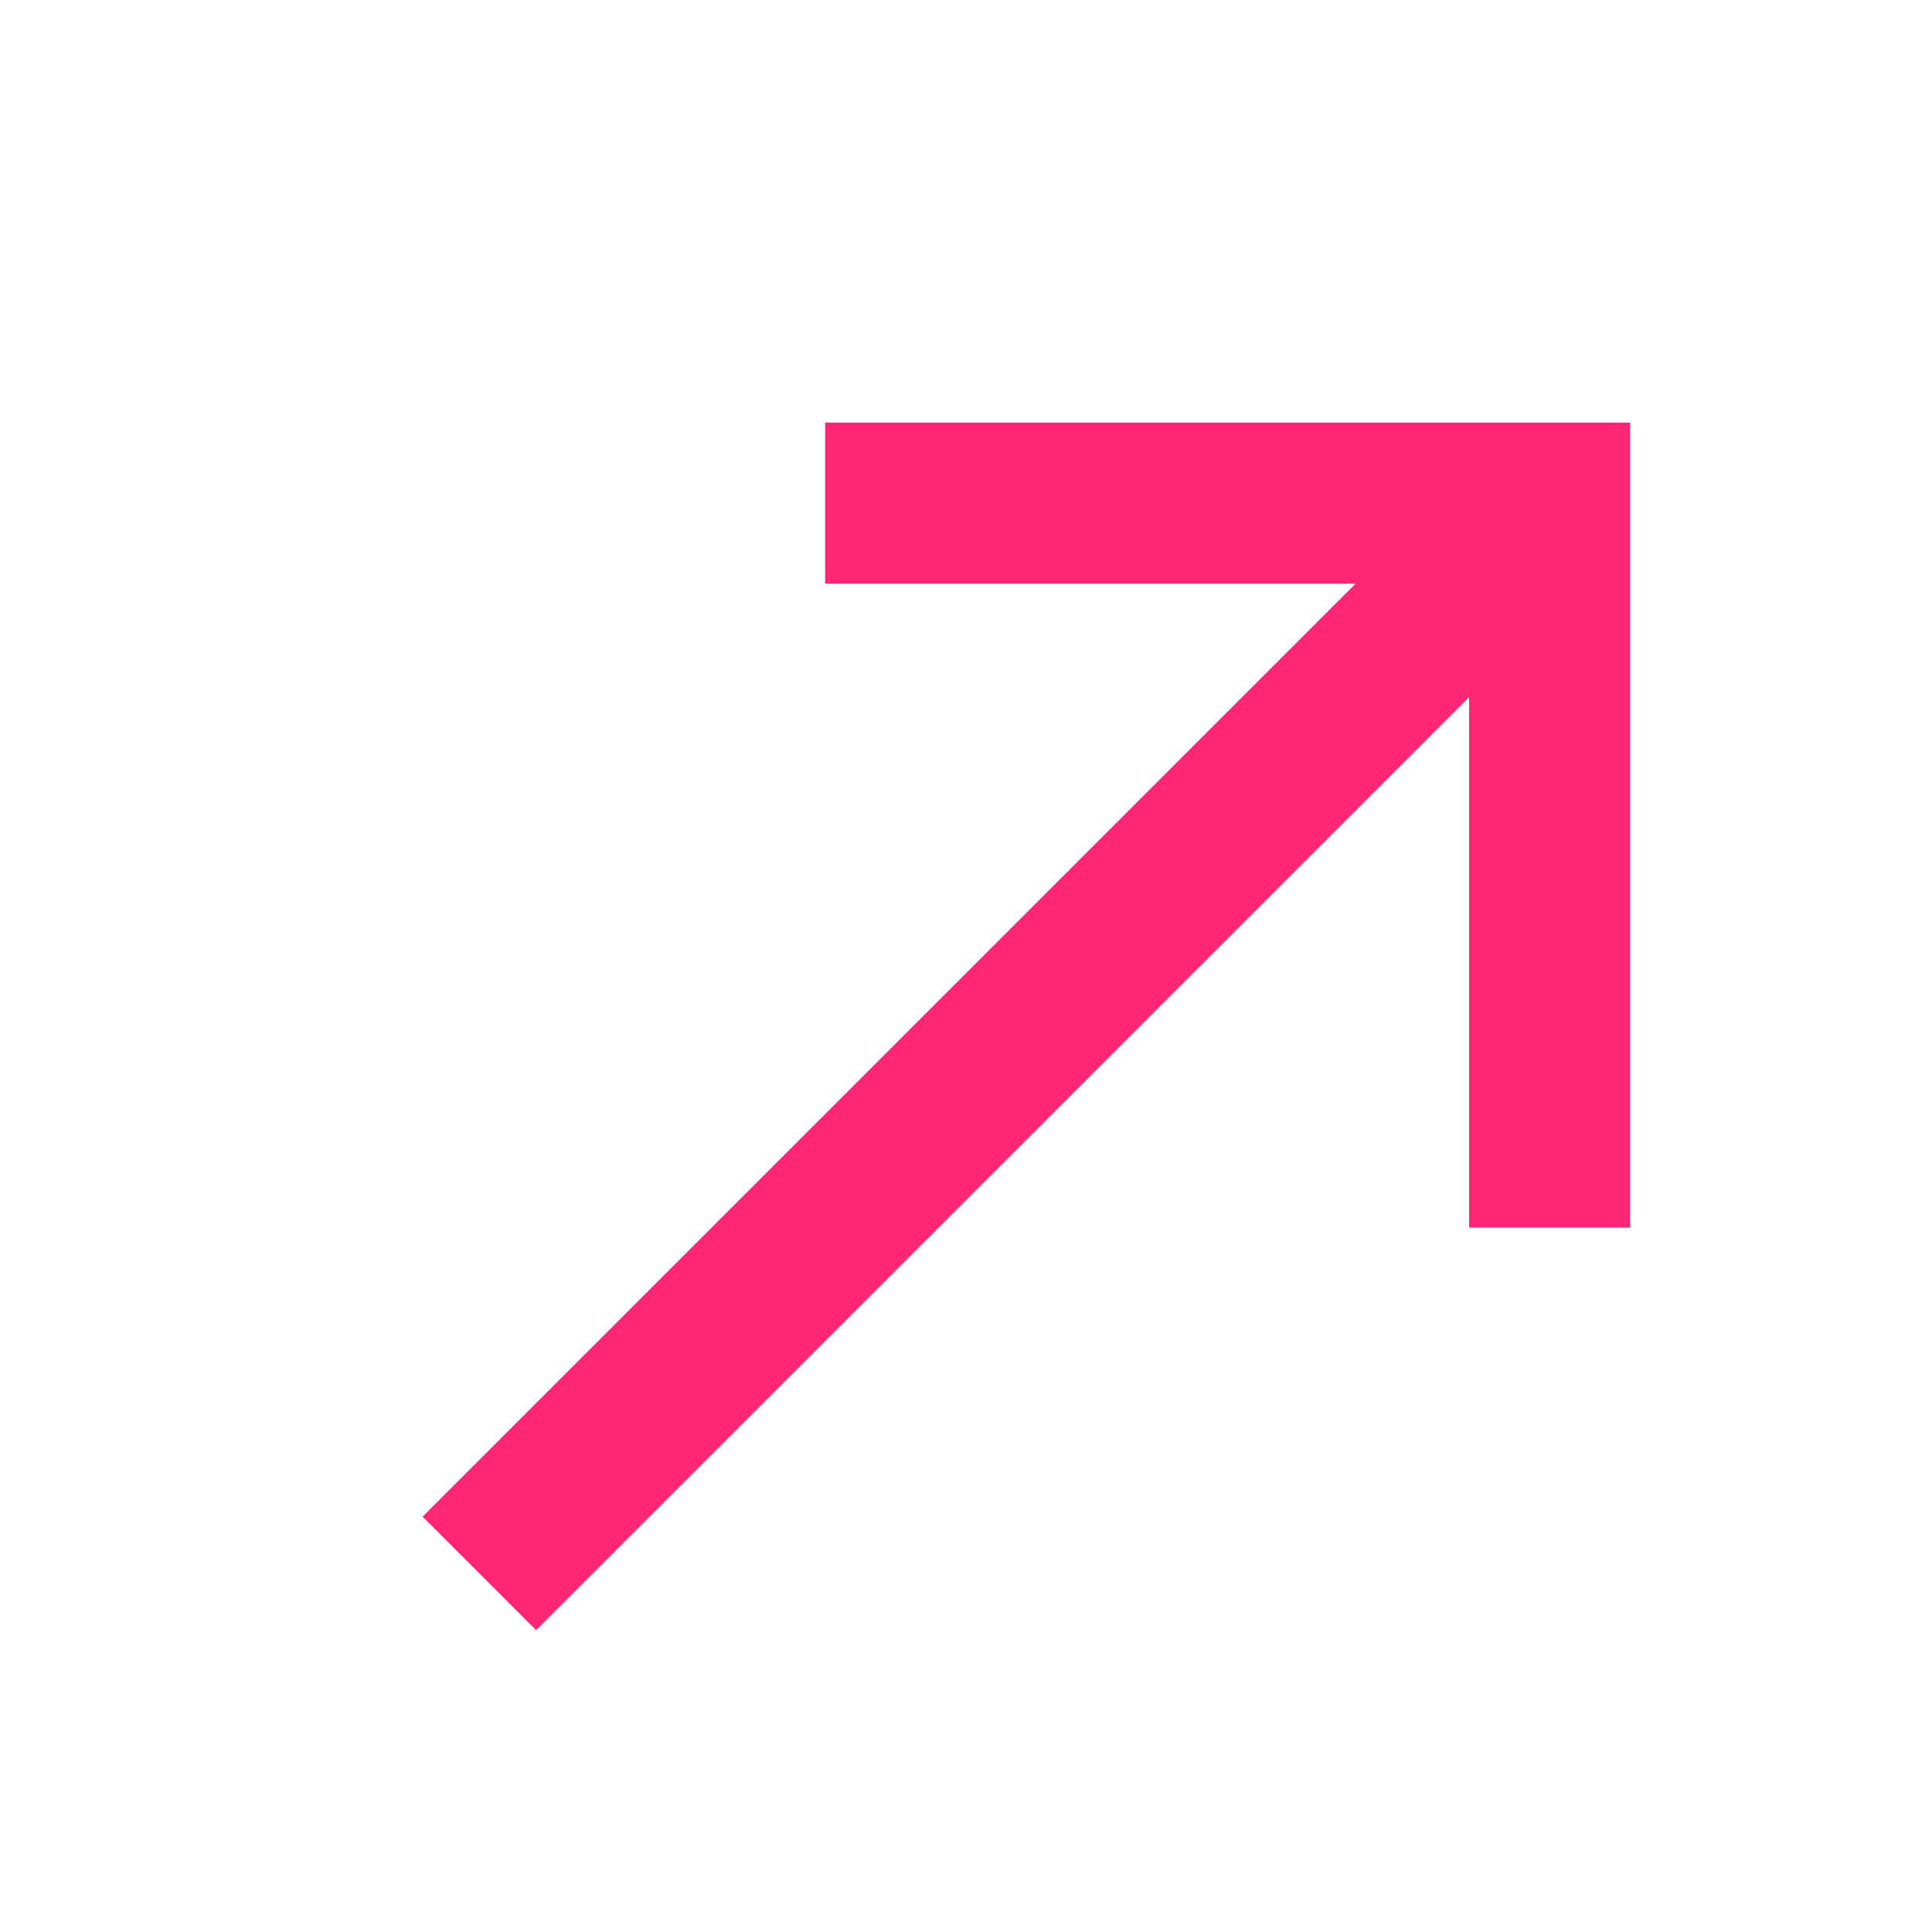 <svg width="32" height="32" viewBox="0 0 32 32" fill="none" xmlns="http://www.w3.org/2000/svg">
<g clip-path="url(#clip0_126_101)">
<path d="M13.667 7V9.667H22.453L7 25.12L8.88 27L24.333 11.547V20.333H27V7H13.667Z" fill="#FF2773"/>
</g>
<defs>
<clipPath id="clip0_126_101">
<rect width="32" height="32" fill="white"/>
</clipPath>
</defs>
</svg>
